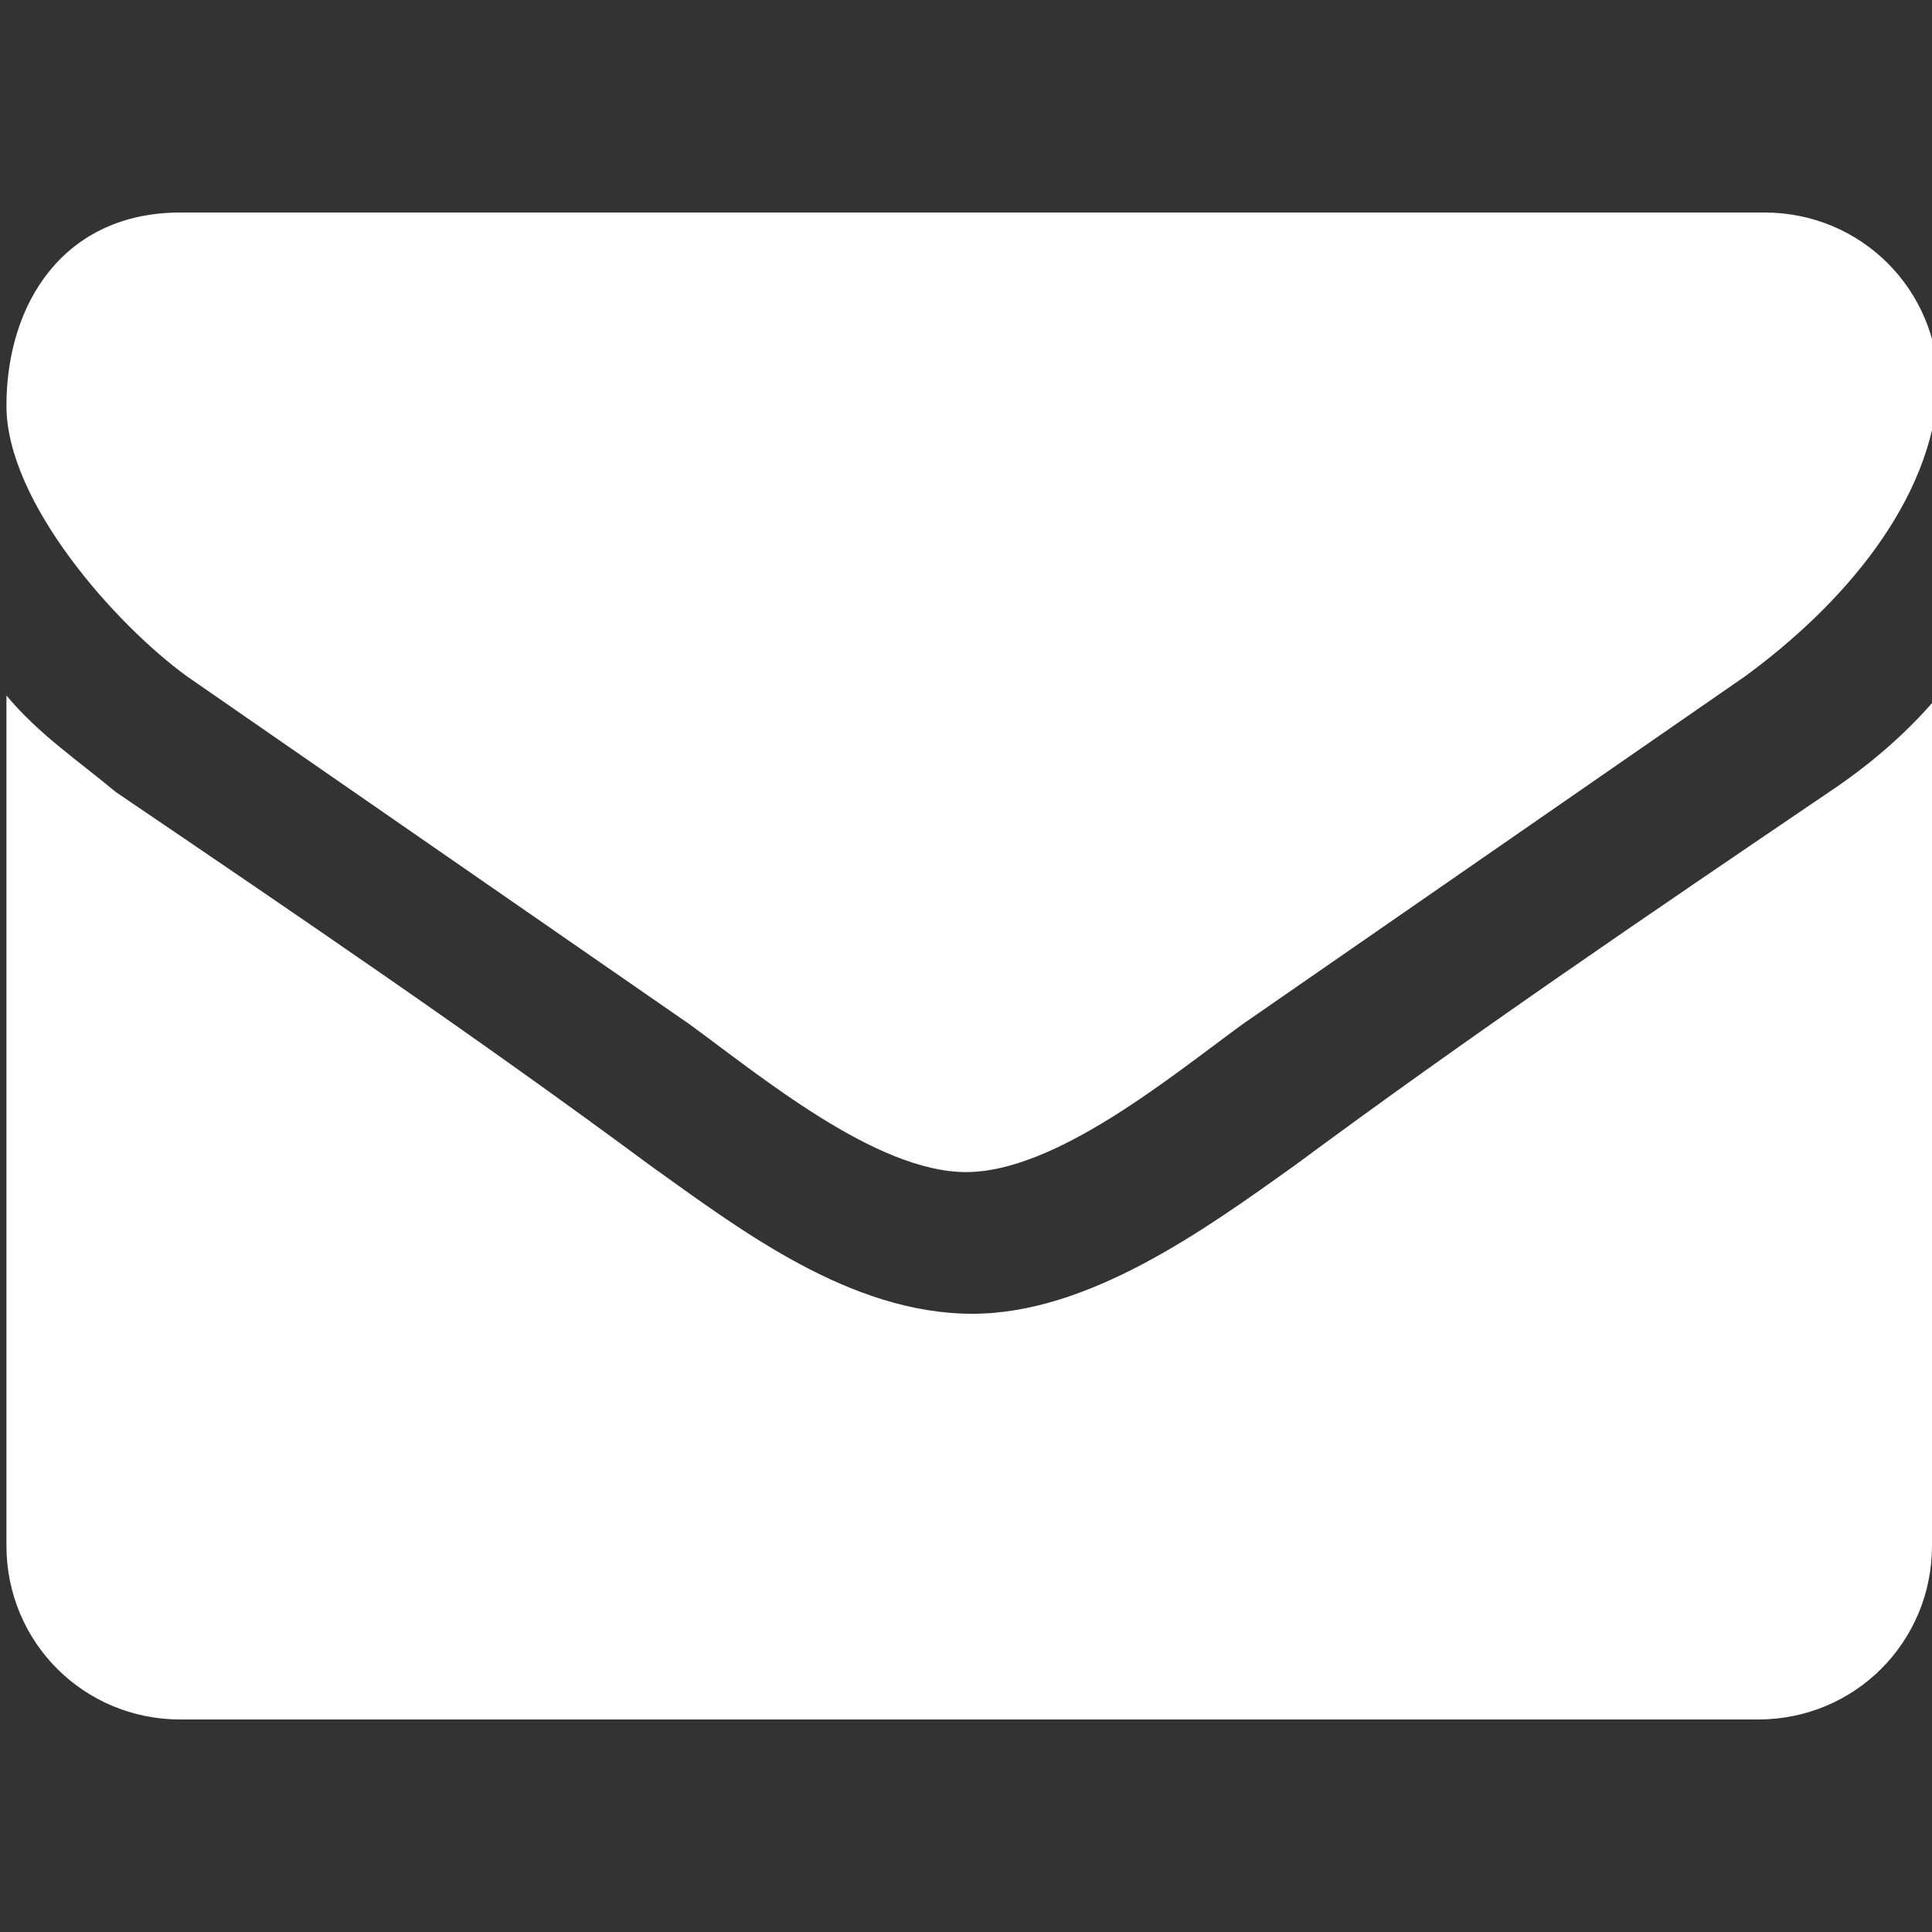 <?xml version="1.0" encoding="utf-8"?>
<!-- Generator: Adobe Illustrator 18.1.1, SVG Export Plug-In . SVG Version: 6.00 Build 0)  -->
<!DOCTYPE svg PUBLIC "-//W3C//DTD SVG 1.1//EN" "http://www.w3.org/Graphics/SVG/1.1/DTD/svg11.dtd">
<svg version="1.1" id="Layer_1" xmlns="http://www.w3.org/2000/svg" xmlns:xlink="http://www.w3.org/1999/xlink" x="0px" y="0px"
	 viewBox="0 0 30 30" enable-background="new 0 0 30 30" xml:space="preserve">
<rect x="0" y="0" width="30" height="30" fill="#333333" stroke="none"/>
<g>
	<path fill="#FFFFFF" d="M27.1,10.5c-2.6,1.8-5.2,3.6-7.8,5.4c-1.1,0.8-2.9,2.3-4.3,2.3h0h0c-1.4,0-3.2-1.5-4.3-2.3
		c-2.6-1.8-5.2-3.6-7.8-5.4C1.8,9.7,0.1,7.8,0.1,6.3c0-1.6,0.9-3,2.7-3h24.6c1.5,0,2.7,1.2,2.7,2.7C30,7.8,28.6,9.4,27.1,10.5z
		 M30,24c0,1.5-1.2,2.7-2.7,2.7H2.8c-1.5,0-2.7-1.2-2.7-2.7V10.8c0.5,0.6,1.1,1,1.7,1.5c2.8,1.9,5.6,3.8,8.3,5.8
		c1.4,1,3.1,2.3,5,2.3h0h0c1.8,0,3.6-1.3,5-2.3c2.7-2,5.5-3.9,8.3-5.8c0.6-0.4,1.2-0.9,1.7-1.5V24z"/>
</g>
</svg>
